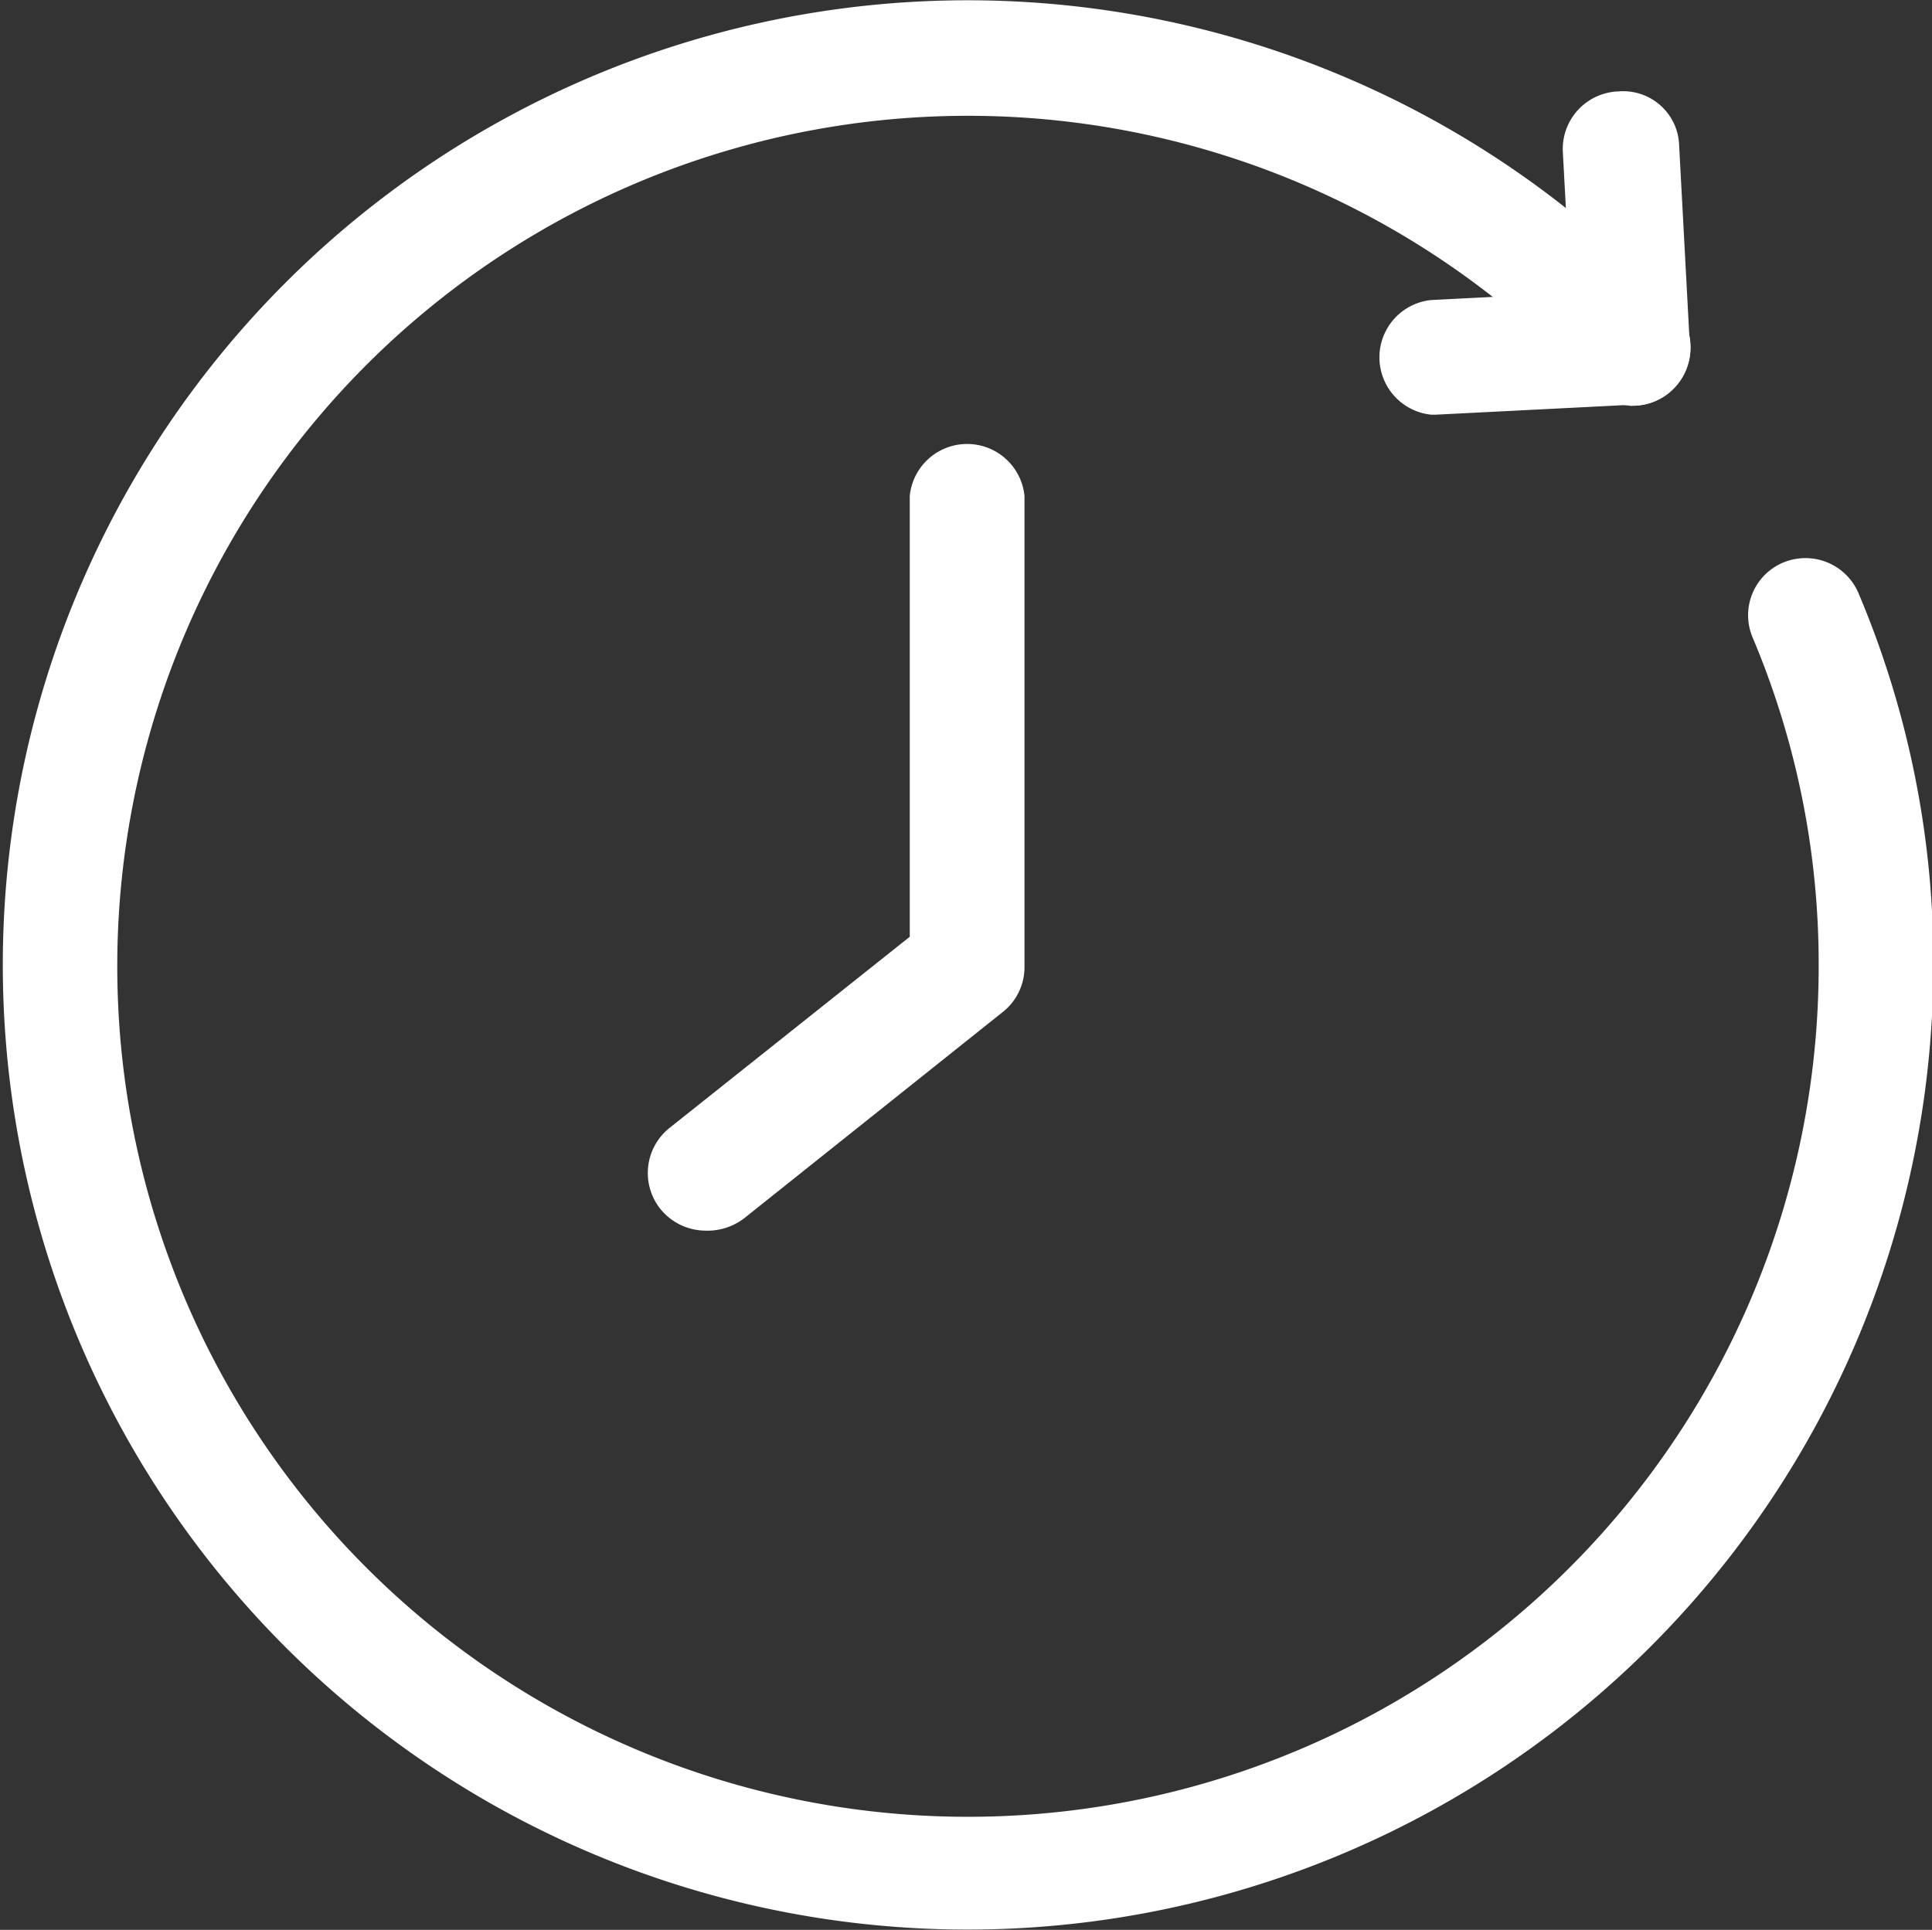 <svg xmlns="http://www.w3.org/2000/svg" viewBox="0 0 34.35 34.32"><rect x="0" y="0" width="34.35" height="34.32" fill="#333333" stroke="none"/><defs><style>.cls-1{fill:#fff;stroke:#fff;stroke-miterlimit:10;stroke-width:0.75px;}</style></defs><g id="圖層_2" data-name="圖層 2"><g id="Layer_1" data-name="Layer 1"><path class="cls-1" d="M25.47,7a.65.65,0,0,1,0-1.29L29,5.53a.63.63,0,0,1,.68.61.65.65,0,0,1-.62.68L25.51,7Z"/><path class="cls-1" d="M29,6.82a.65.65,0,0,1-.65-.61l-.19-3.55A.65.65,0,0,1,28.8,2a.62.62,0,0,1,.68.61l.19,3.55a.65.65,0,0,1-.62.68Z"/><path class="cls-1" d="M17.2,33.94A16.78,16.78,0,1,1,29.49,5.73a.65.65,0,0,1,0,.92.64.64,0,0,1-.91,0,15.5,15.5,0,1,0,4.13,10.55,15.3,15.3,0,0,0-1.2-6,.64.64,0,0,1,.34-.85.65.65,0,0,1,.85.35A16.48,16.48,0,0,1,34,17.16,16.8,16.8,0,0,1,17.2,33.94Z"/><path class="cls-1" d="M12.54,21.51a.66.66,0,0,1-.51-.25.65.65,0,0,1,.11-.91l4.41-3.51v-8a.65.65,0,0,1,1.29,0v8.36a.64.64,0,0,1-.24.5L13,21.37A.7.7,0,0,1,12.54,21.51Z"/></g></g></svg>